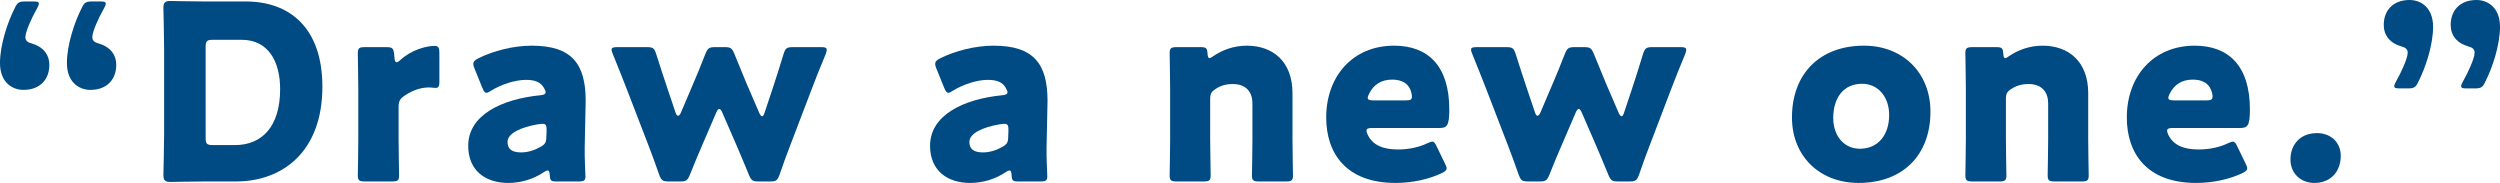 <?xml version="1.0" encoding="utf-8"?>
<!-- Generator: Adobe Illustrator 16.2.1, SVG Export Plug-In . SVG Version: 6.00 Build 0)  -->
<!DOCTYPE svg PUBLIC "-//W3C//DTD SVG 1.1//EN" "http://www.w3.org/Graphics/SVG/1.1/DTD/svg11.dtd">
<svg version="1.1" id="レイヤー_1" xmlns="http://www.w3.org/2000/svg" xmlns:xlink="http://www.w3.org/1999/xlink" x="0px"
	 y="0px" width="767.687px" height="56.173px" viewBox="0 0 767.687 56.173" enable-background="new 0 0 767.687 56.173"
	 xml:space="preserve">
<g>
	<path fill="#004B83" d="M15.149,19.949c0,4.275-2.7,7.65-7.95,7.65c-3.375,0-7.199-2.25-7.199-8.25C0,13.799,2.325,6.75,4.575,2.4
		c0.75-1.65,1.35-1.95,3.15-1.95h2.625c1.125,0,1.575,0.15,1.575,0.675c0,0.3-0.075,0.6-0.45,1.275c-1.8,3.15-3.675,7.35-3.675,9
		c0,1.2,0.825,1.65,1.95,1.95C13.199,14.324,15.149,16.724,15.149,19.949z M35.698,19.949c0,4.275-2.7,7.65-7.95,7.65
		c-3.375,0-7.2-2.25-7.2-8.25c0-5.55,2.325-12.6,4.575-16.949c0.75-1.65,1.35-1.95,3.15-1.95h2.625c1.125,0,1.575,0.15,1.575,0.675
		c0,0.3-0.075,0.6-0.45,1.275c-1.8,3.15-3.675,7.35-3.675,9c0,1.2,0.825,1.65,1.95,1.95C33.749,14.324,35.698,16.724,35.698,19.949z
		"/>
	<path fill="#004B83" d="M62.849,55.722c-3.45,0-10.05,0.15-10.575,0.15c-1.575,0-2.1-0.525-2.1-2.1
		c0-0.525,0.225-8.85,0.225-12.824V15.225c0-3.975-0.225-12.3-0.225-12.825c0-1.575,0.525-2.1,2.1-2.1
		c0.525,0,7.125,0.15,10.575,0.15h12.6c13.799,0,23.549,8.399,23.549,26.174c0,19.949-12.225,29.098-26.549,29.098H62.849z
		 M63.148,42.298c0,1.875,0.375,2.25,2.25,2.25h6.75c8.324,0,13.874-5.699,13.874-17.174c0-8.85-3.899-15.15-11.774-15.15h-8.85
		c-1.875,0-2.25,0.375-2.25,2.25V42.298z"/>
	<path fill="#004B83" d="M122.398,42.973c0,3.075,0.15,10.35,0.15,10.874c0,1.576-0.45,1.875-2.175,1.875h-8.325
		c-1.725,0-2.175-0.299-2.175-1.875c0-0.524,0.15-7.799,0.15-10.874V27.224c0-3.075-0.15-10.35-0.15-10.875
		c0-1.575,0.45-1.875,2.175-1.875h6.524c1.95,0,2.25,0.3,2.475,2.25l0.075,0.9c0.075,0.975,0.225,1.5,0.675,1.5
		c0.225,0,0.675-0.225,1.2-0.75c3.375-3.075,7.875-4.275,10.425-4.275c1.2,0,1.5,0.525,1.5,2.099v9c0,0.825-0.075,1.801-1.05,1.801
		c-0.525,0-1.575-0.15-2.025-0.15c-2.1,0-4.649,0.525-7.649,2.55c-1.35,0.899-1.8,1.725-1.8,3.374V42.973z"/>
	<path fill="#004B83" d="M170.847,55.722c-1.65,0-1.95-0.225-2.025-1.949c-0.075-0.975-0.225-1.426-0.675-1.426
		c-0.225,0-0.6,0.15-1.05,0.451c-3.375,2.324-7.35,3.375-11.024,3.375c-7.05,0-12.299-3.826-12.299-11.4
		c0-9.375,10.125-14.324,22.124-15.523c1.125-0.076,1.65-0.375,1.65-0.976c0-0.3-0.225-0.75-0.525-1.274
		c-0.9-1.65-2.55-2.476-5.475-2.476c-3.45,0-7.65,1.425-10.725,3.3c-0.675,0.45-1.125,0.676-1.425,0.676
		c-0.525,0-0.825-0.451-1.275-1.5l-2.4-5.926c-0.3-0.674-0.375-1.049-0.375-1.424c0-0.75,0.375-1.125,1.5-1.726
		c4.65-2.325,10.8-3.9,16.424-3.9c12.3,0,16.574,5.549,16.574,16.95l-0.3,14.324c-0.075,2.85,0.225,7.875,0.225,8.85
		c0,1.275-0.45,1.574-2.1,1.574H170.847z M166.572,38.023c-0.225,0-1.05,0.076-1.425,0.15c-5.25,0.9-9.3,2.775-9.3,5.4
		c0,2.324,1.5,3.225,4.2,3.225c1.95,0,3.975-0.6,5.85-1.65c1.5-0.824,1.875-1.425,1.875-3.225l0.075-1.95
		C167.847,38.474,167.622,38.023,166.572,38.023z"/>
	<path fill="#004B83" d="M215.546,44.773c-1.125,2.625-2.325,5.4-3.675,8.85c-0.75,1.801-1.125,2.1-3.075,2.1h-3.375
		c-1.95,0-2.325-0.299-3-2.1c-1.2-3.524-2.325-6.375-3.3-9l-6.675-17.324c-1.275-3.225-2.4-6.149-4.274-10.725
		c-0.225-0.6-0.375-0.974-0.375-1.274c0-0.675,0.525-0.825,1.725-0.825h9.075c1.95,0,2.325,0.3,2.925,2.175
		c1.425,4.499,2.4,7.424,3.45,10.574l2.475,7.35c0.225,0.675,0.525,0.975,0.75,0.975c0.3,0,0.6-0.3,0.9-0.975l3.675-8.625
		c1.275-3,2.325-5.475,3.825-9.375c0.75-1.799,1.125-2.099,3.075-2.099h2.775c1.95,0,2.325,0.3,3.075,2.099
		c1.575,3.9,2.625,6.375,3.825,9.301l3.825,8.85c0.3,0.674,0.6,0.975,0.825,0.975c0.3,0,0.525-0.301,0.75-0.975l2.475-7.426
		c1.125-3.375,2.025-6.225,3.375-10.648c0.6-1.875,0.975-2.175,2.925-2.175h8.625c1.2,0,1.725,0.15,1.725,0.825
		c0,0.3-0.075,0.75-0.3,1.274c-1.875,4.5-3.075,7.5-4.35,10.875l-6.525,17.1c-1.125,2.925-2.1,5.55-3.3,9.074
		c-0.675,1.801-1.05,2.1-3,2.1h-3.375c-1.95,0-2.325-0.299-3.075-2.1c-1.425-3.449-2.475-6-3.675-8.774l-4.5-10.35
		c-0.3-0.675-0.6-1.05-0.9-1.05c-0.3,0-0.6,0.375-0.9,1.05L215.546,44.773z"/>
	<path fill="#004B83" d="M312.67,55.722c-1.65,0-1.95-0.225-2.025-1.949c-0.075-0.975-0.225-1.426-0.675-1.426
		c-0.225,0-0.6,0.15-1.05,0.451c-3.375,2.324-7.35,3.375-11.024,3.375c-7.05,0-12.299-3.826-12.299-11.4
		c0-9.375,10.125-14.324,22.124-15.523c1.125-0.076,1.65-0.375,1.65-0.976c0-0.3-0.225-0.75-0.525-1.274
		c-0.9-1.65-2.55-2.476-5.475-2.476c-3.45,0-7.65,1.425-10.725,3.3c-0.675,0.45-1.125,0.676-1.425,0.676
		c-0.525,0-0.825-0.451-1.275-1.5l-2.4-5.926c-0.3-0.674-0.375-1.049-0.375-1.424c0-0.75,0.375-1.125,1.5-1.726
		c4.65-2.325,10.8-3.9,16.424-3.9c12.3,0,16.574,5.549,16.574,16.95l-0.3,14.324c-0.075,2.85,0.225,7.875,0.225,8.85
		c0,1.275-0.45,1.574-2.1,1.574H312.67z M308.395,38.023c-0.225,0-1.05,0.076-1.425,0.15c-5.25,0.9-9.3,2.775-9.3,5.4
		c0,2.324,1.5,3.225,4.2,3.225c1.95,0,3.975-0.6,5.85-1.65c1.5-0.824,1.875-1.425,1.875-3.225l0.075-1.95
		C309.67,38.474,309.445,38.023,308.395,38.023z"/>
	<path fill="#004B83" d="M371.619,42.973c0,3.075,0.15,10.35,0.15,10.874c0,1.576-0.45,1.875-2.175,1.875h-8.25
		c-1.725,0-2.175-0.299-2.175-1.875c0-0.524,0.15-7.799,0.15-10.874V27.224c0-3.075-0.15-10.35-0.15-10.875
		c0-1.575,0.45-1.875,2.175-1.875h7.35c1.65,0,2.025,0.3,2.1,1.95c0.075,0.976,0.225,1.425,0.6,1.425c0.225,0,0.525-0.15,1.05-0.525
		c2.85-1.949,6.375-3.299,10.424-3.299c7.95,0,14.025,4.799,14.025,14.625v14.324c0,3.075,0.149,10.35,0.149,10.874
		c0,1.576-0.45,1.875-2.175,1.875h-8.25c-1.725,0-2.175-0.299-2.175-1.875c0-0.524,0.15-7.799,0.15-10.874V31.724
		c0-3.301-1.8-5.926-6.075-5.926c-1.725,0-3.45,0.375-5.1,1.426c-1.425,0.9-1.8,1.5-1.8,3.225V42.973z"/>
	<path fill="#004B83" d="M443.692,50.173c0.3,0.6,0.525,1.125,0.525,1.5c0,0.6-0.45,0.975-1.5,1.5c-3.675,1.725-8.625,3-14.175,3
		c-15.299,0-21.299-9.225-21.299-20.1c0-12.6,8.1-22.049,20.849-22.049c10.425,0,16.949,6.225,16.949,19.575
		c0,5.1-0.749,5.699-2.999,5.699h-20.699c-1.2,0-1.726,0.225-1.726,0.825c0,0.375,0.15,0.75,0.375,1.274c1.5,3.075,4.5,4.5,9.3,4.5
		c3.3,0,6.45-0.675,8.925-1.875c0.675-0.3,1.2-0.525,1.575-0.525c0.6,0,0.899,0.451,1.425,1.576L443.692,50.173z M433.568,29.699
		c0-0.3,0-0.6-0.15-1.125c-0.75-3.15-3.149-4.125-5.925-4.125c-3.225,0-5.625,1.426-7.05,4.275c-0.3,0.6-0.45,0.975-0.45,1.35
		c0,0.525,0.525,0.75,1.726,0.75h9.975C433.043,30.824,433.568,30.599,433.568,29.699z"/>
	<path fill="#004B83" d="M479.468,44.773c-1.125,2.625-2.325,5.4-3.675,8.85c-0.75,1.801-1.125,2.1-3.075,2.1h-3.375
		c-1.95,0-2.325-0.299-3-2.1c-1.2-3.524-2.325-6.375-3.3-9l-6.675-17.324c-1.274-3.225-2.399-6.149-4.274-10.725
		c-0.226-0.6-0.375-0.974-0.375-1.274c0-0.675,0.524-0.825,1.725-0.825h9.075c1.949,0,2.324,0.3,2.925,2.175
		c1.425,4.499,2.399,7.424,3.449,10.574l2.476,7.35c0.225,0.675,0.524,0.975,0.75,0.975c0.3,0,0.6-0.3,0.899-0.975l3.675-8.625
		c1.275-3,2.325-5.475,3.825-9.375c0.75-1.799,1.125-2.099,3.074-2.099h2.775c1.95,0,2.325,0.3,3.075,2.099
		c1.574,3.9,2.624,6.375,3.824,9.301l3.825,8.85c0.3,0.674,0.6,0.975,0.825,0.975c0.3,0,0.524-0.301,0.75-0.975l2.475-7.426
		c1.125-3.375,2.024-6.225,3.375-10.648c0.6-1.875,0.975-2.175,2.925-2.175h8.624c1.2,0,1.726,0.15,1.726,0.825
		c0,0.3-0.075,0.75-0.3,1.274c-1.875,4.5-3.075,7.5-4.351,10.875l-6.524,17.1c-1.125,2.925-2.1,5.55-3.3,9.074
		c-0.675,1.801-1.05,2.1-3,2.1h-3.375c-1.949,0-2.324-0.299-3.074-2.1c-1.426-3.449-2.476-6-3.675-8.774l-4.5-10.35
		c-0.3-0.675-0.601-1.05-0.9-1.05s-0.6,0.375-0.899,1.05L479.468,44.773z"/>
	<path fill="#004B83" d="M592.791,34.273c0,13.35-8.475,21.9-22.051,21.9c-11.924,0-20.473-8.176-20.473-20.1
		c0-13.275,8.399-22.049,22.124-22.049C584.24,14.024,592.791,22.274,592.791,34.273z M562.941,36.224
		c0,5.399,3.225,9.449,8.174,9.449c5.625,0,9-4.275,9-10.35c0-5.55-3.375-9.6-8.324-9.6
		C566.015,25.724,562.941,30.149,562.941,36.224z"/>
	<path fill="#004B83" d="M615.964,42.973c0,3.075,0.15,10.35,0.15,10.874c0,1.576-0.449,1.875-2.174,1.875h-8.25
		c-1.725,0-2.176-0.299-2.176-1.875c0-0.524,0.15-7.799,0.15-10.874V27.224c0-3.075-0.15-10.35-0.15-10.875
		c0-1.575,0.451-1.875,2.176-1.875h7.35c1.65,0,2.025,0.3,2.1,1.95c0.076,0.976,0.225,1.425,0.6,1.425
		c0.225,0,0.525-0.15,1.051-0.525c2.85-1.949,6.375-3.299,10.424-3.299c7.949,0,14.025,4.799,14.025,14.625v14.324
		c0,3.075,0.15,10.35,0.15,10.874c0,1.576-0.451,1.875-2.176,1.875h-8.25c-1.725,0-2.174-0.299-2.174-1.875
		c0-0.524,0.148-7.799,0.148-10.874V31.724c0-3.301-1.799-5.926-6.074-5.926c-1.725,0-3.449,0.375-5.1,1.426
		c-1.426,0.9-1.801,1.5-1.801,3.225V42.973z"/>
	<path fill="#004B83" d="M689.539,50.173c0.301,0.6,0.525,1.125,0.525,1.5c0,0.6-0.449,0.975-1.5,1.5c-3.674,1.725-8.625,3-14.174,3
		c-15.299,0-21.299-9.225-21.299-20.1c0-12.6,8.1-22.049,20.848-22.049c10.426,0,16.951,6.225,16.951,19.575
		c0,5.1-0.75,5.699-3,5.699h-20.699c-1.201,0-1.727,0.225-1.727,0.825c0,0.375,0.15,0.75,0.375,1.274c1.5,3.075,4.5,4.5,9.301,4.5
		c3.299,0,6.449-0.675,8.924-1.875c0.676-0.3,1.201-0.525,1.576-0.525c0.6,0,0.898,0.451,1.424,1.576L689.539,50.173z
		 M679.416,29.699c0-0.3,0-0.6-0.15-1.125c-0.75-3.15-3.15-4.125-5.926-4.125c-3.225,0-5.625,1.426-7.049,4.275
		c-0.301,0.6-0.451,0.975-0.451,1.35c0,0.525,0.525,0.75,1.727,0.75h9.975C678.89,30.824,679.416,30.599,679.416,29.699z"/>
	<path fill="#004B83" d="M718.789,47.848c0,4.649-2.926,8.325-8.1,8.325c-4.199,0-7.35-2.926-7.35-7.2c0-4.351,2.775-8.1,8.174-8.1
		C715.714,40.874,718.789,43.723,718.789,47.848z"/>
	<path fill="#004B83" d="M736.789,27.149c-1.125,0-1.574-0.149-1.574-0.675c0-0.301,0.074-0.6,0.449-1.275
		c1.799-3.149,3.674-7.35,3.674-9c0-1.199-0.824-1.649-1.949-1.949c-3.449-0.975-5.4-3.375-5.4-6.6c0-4.275,2.701-7.65,7.951-7.65
		c3.375,0,7.199,2.25,7.199,8.25c0,5.55-2.324,12.6-4.574,16.949c-0.75,1.65-1.352,1.95-3.15,1.95H736.789z M757.337,27.149
		c-1.125,0-1.574-0.149-1.574-0.675c0-0.301,0.074-0.6,0.449-1.275c1.801-3.149,3.676-7.35,3.676-9c0-1.199-0.826-1.649-1.951-1.949
		c-3.449-0.975-5.398-3.375-5.398-6.6c0-4.275,2.699-7.65,7.949-7.65c3.375,0,7.199,2.25,7.199,8.25c0,5.55-2.324,12.6-4.574,16.949
		c-0.75,1.65-1.35,1.95-3.15,1.95H757.337z"/>
</g>
</svg>
